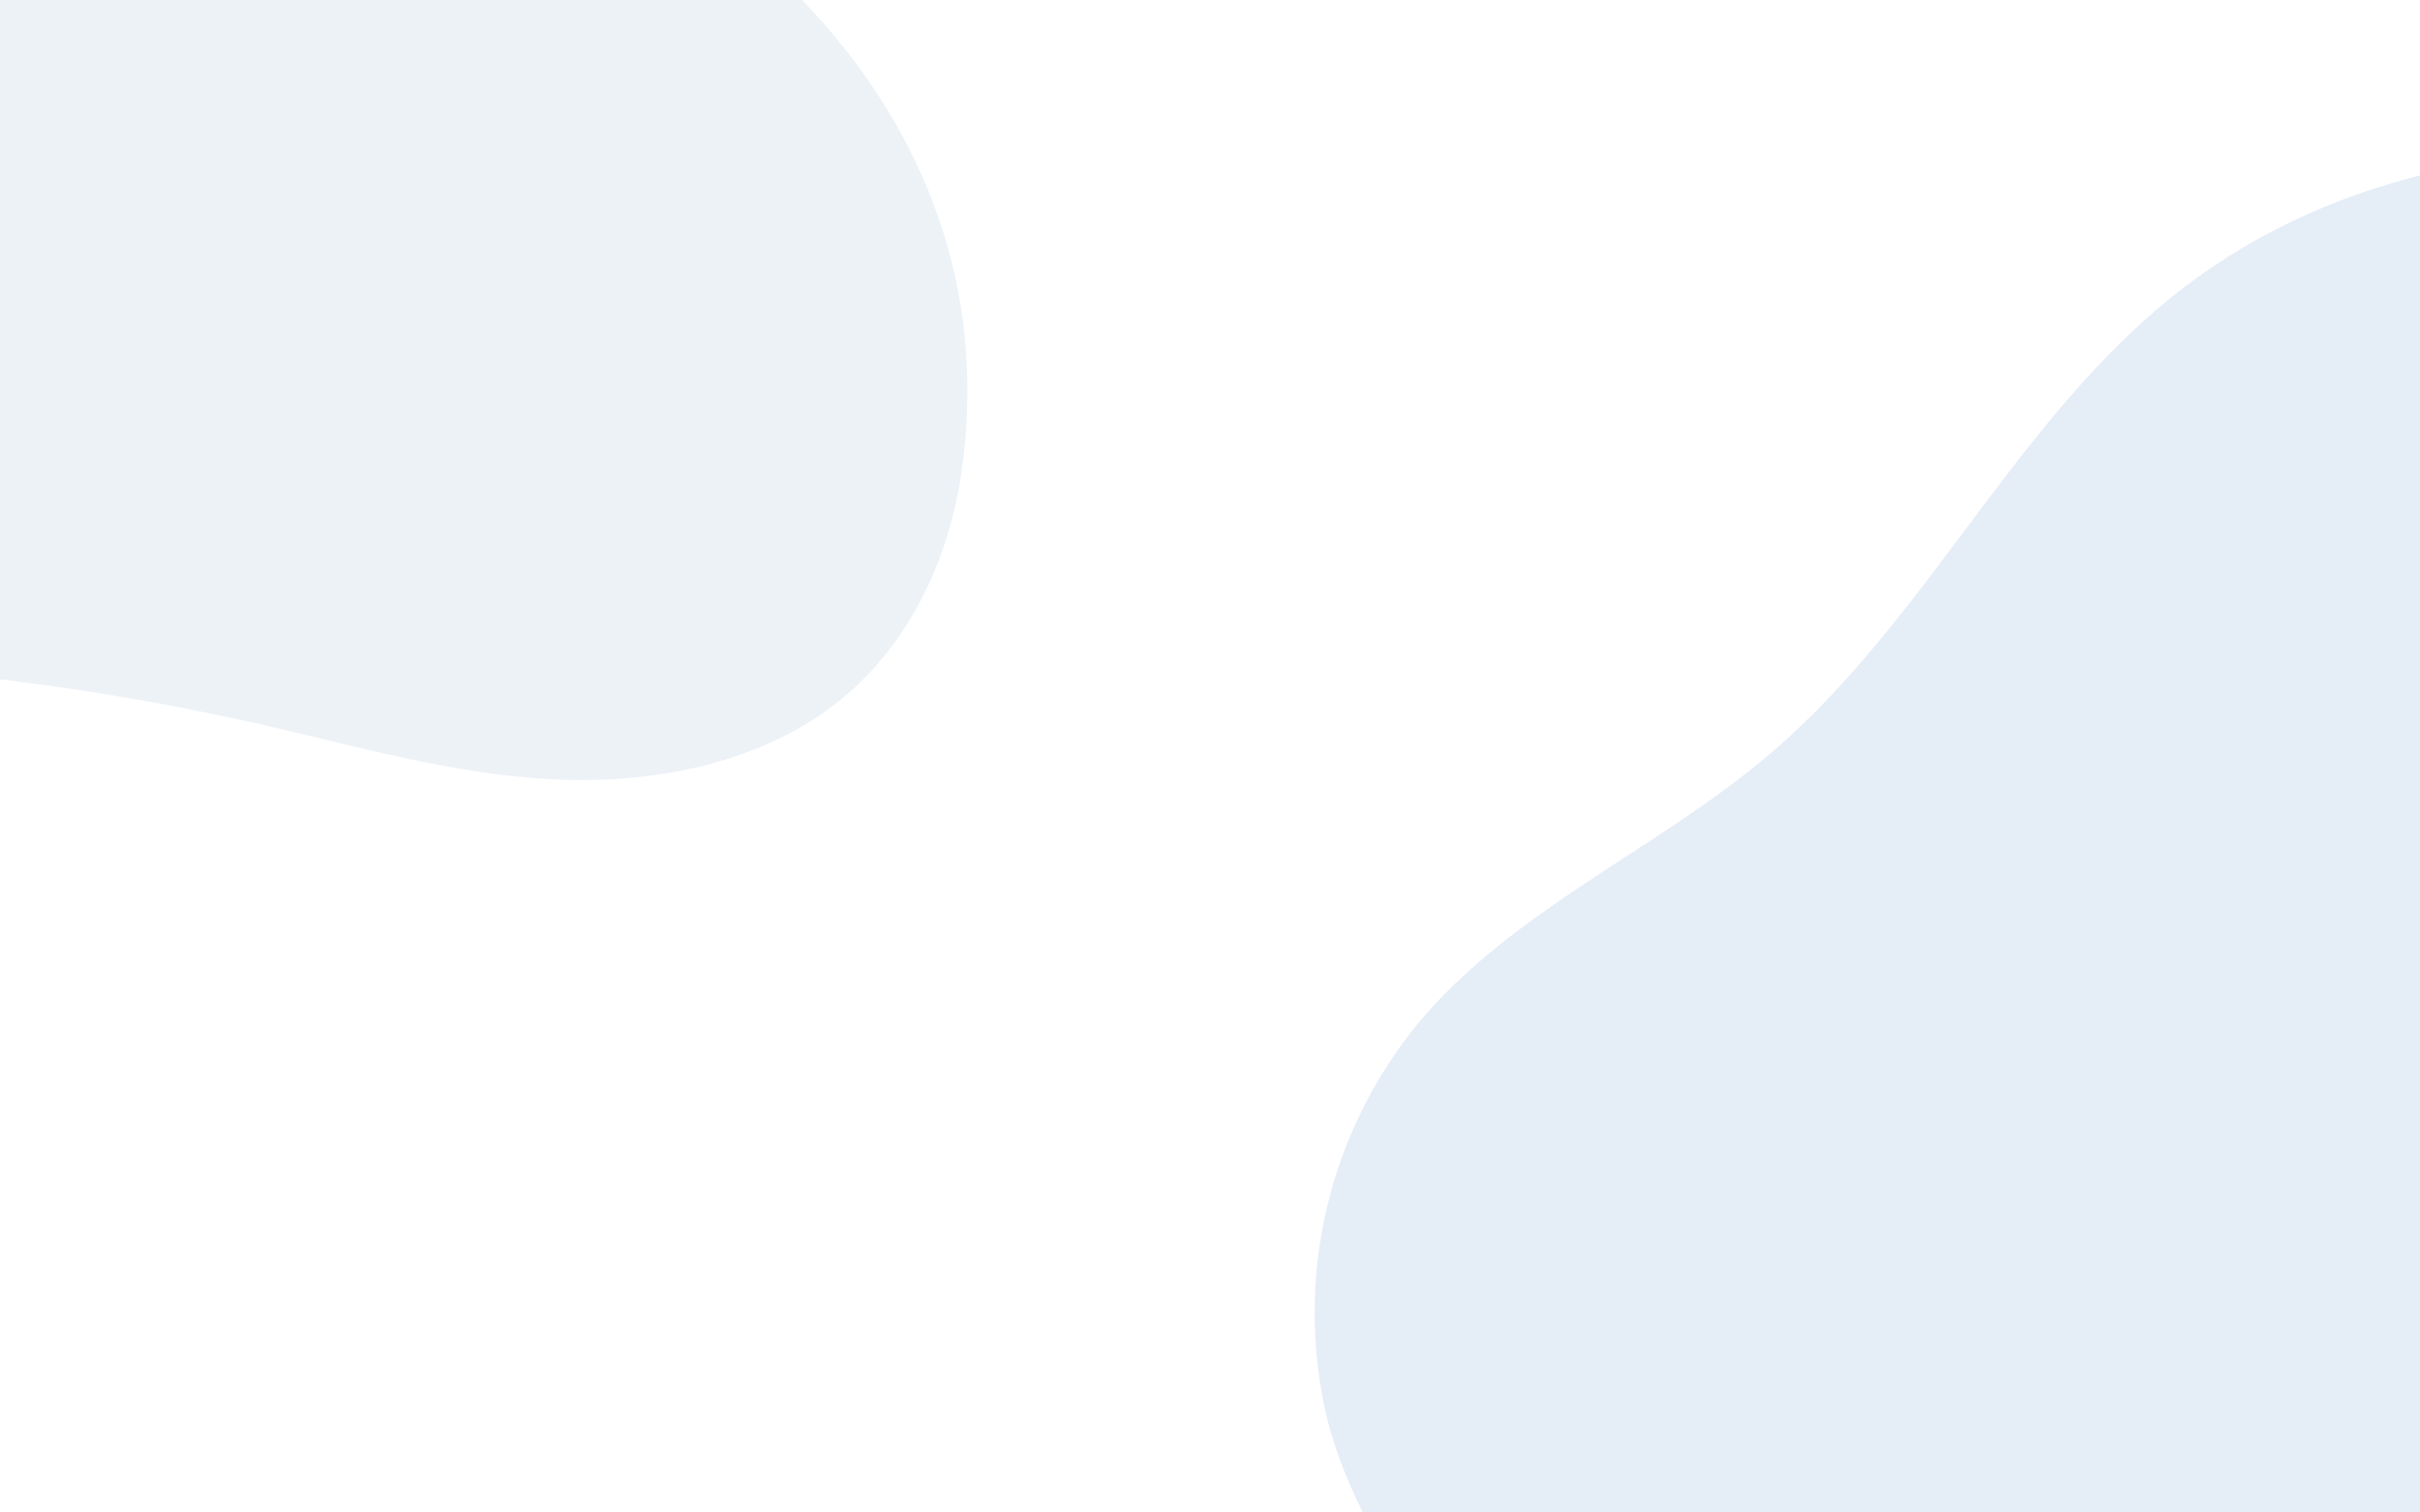 <svg xmlns="http://www.w3.org/2000/svg" width="1920" height="1200" viewBox="0 0 1920 1200" fill="none"><path opacity="0.15" d="M1673.98 1341.58C1905.68 1325.4 2129.29 1252.9 2350.13 1180.89C2458.47 1145.6 2569.45 1108.93 2658.48 1037.75C2713.59 993.705 2758.23 937.959 2789.16 874.543C2820.1 811.127 2836.57 741.627 2837.37 671.072C2838.17 600.517 2823.29 530.673 2793.8 466.593C2764.31 402.513 2720.95 345.801 2666.86 300.56C2592.42 238.405 2501.12 200.448 2408.73 171.453C2184.35 100.984 1919.49 85.215 1732.57 228.169C1601.95 328.093 1531.05 489.328 1406.14 596.523C1316.47 673.643 1201.21 720.841 1125.32 811.636C1089.91 854.736 1064.93 905.446 1052.35 959.799C1039.77 1014.15 1039.93 1070.68 1052.8 1124.95C1074.89 1214.88 1159.67 1348.59 1259.29 1369.13C1314.41 1380.48 1394.14 1353.02 1452.18 1349.89C1526.22 1345.7 1600.23 1346.75 1673.98 1341.58Z" fill="#5189CD"></path><path opacity="0.1" d="M286.626 -191.614C79.64 -240.932 -144.378 -219.186 -358.777 -173.592C-428.488 -158.737 -500.707 -140.151 -557.209 -97.478C-598.073 -66.643 -628.02 -25.312 -657.291 15.265C-701.896 76.93 -747.861 142.554 -755.186 214.88C-759.837 260.906 -748.315 306.002 -735.696 349.694C-721.299 399.756 -703.993 451.639 -663.931 486.564C-593.598 548.023 -480.798 537.225 -381.251 530.131C-186.106 515.811 11.1 530.656 204.795 574.246C282.062 591.783 358.611 614.369 438.98 618.341C519.35 622.312 606.29 605.365 668.617 553.789C724.197 507.806 753.821 439.601 763.118 372.675C803.6 85.692 562.807 -125.809 286.626 -191.614Z" fill="#4F78AB"></path></svg>